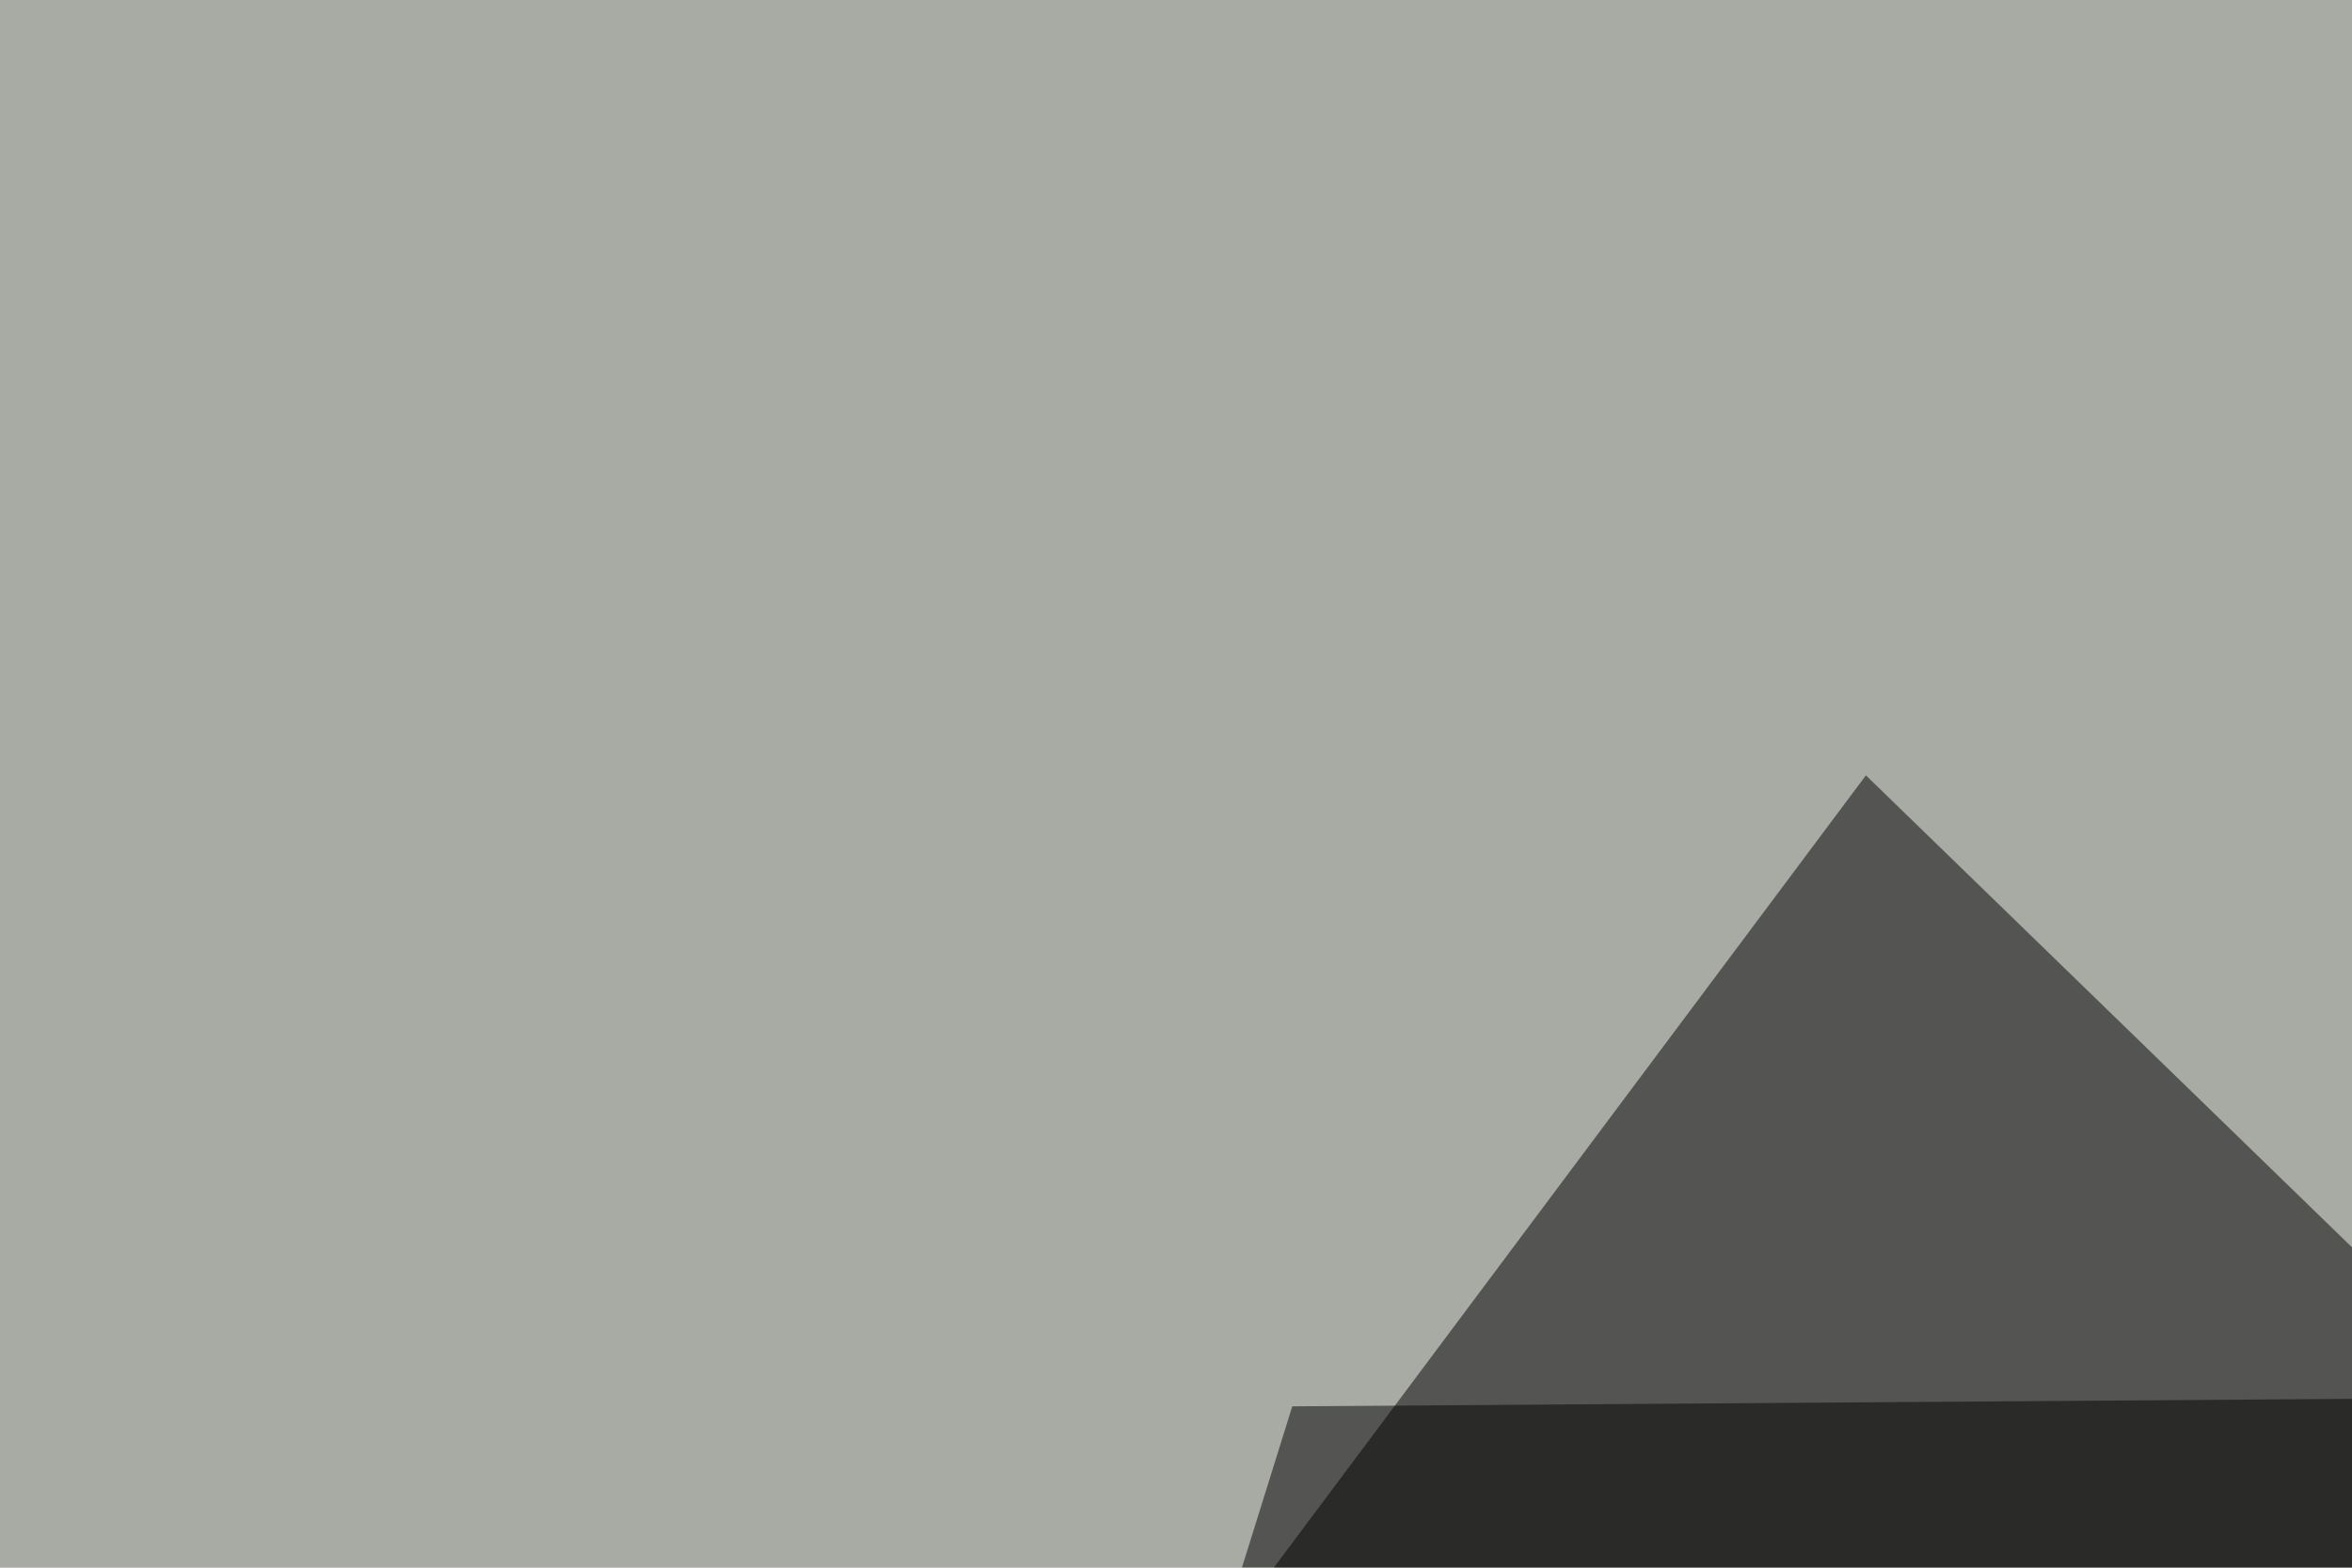 <svg xmlns="http://www.w3.org/2000/svg" width="360" height="240" ><filter id="a"><feGaussianBlur stdDeviation="55"/></filter><rect width="100%" height="100%" fill="#a8aba4"/><g filter="url(#a)"><g fill-opacity=".5"><path d="M86.4 385.3l199.2-266.6 304.7 295.9z"/><path fill="#eff" d="M795.4 608l-840.8-91 726.6-272.4z"/><path fill="#000302" d="M420.4 479l131.8-8.8 8.8-378z"/><path d="M197.8 215.3L142 394l465.8-181.6z"/></g></g></svg>
